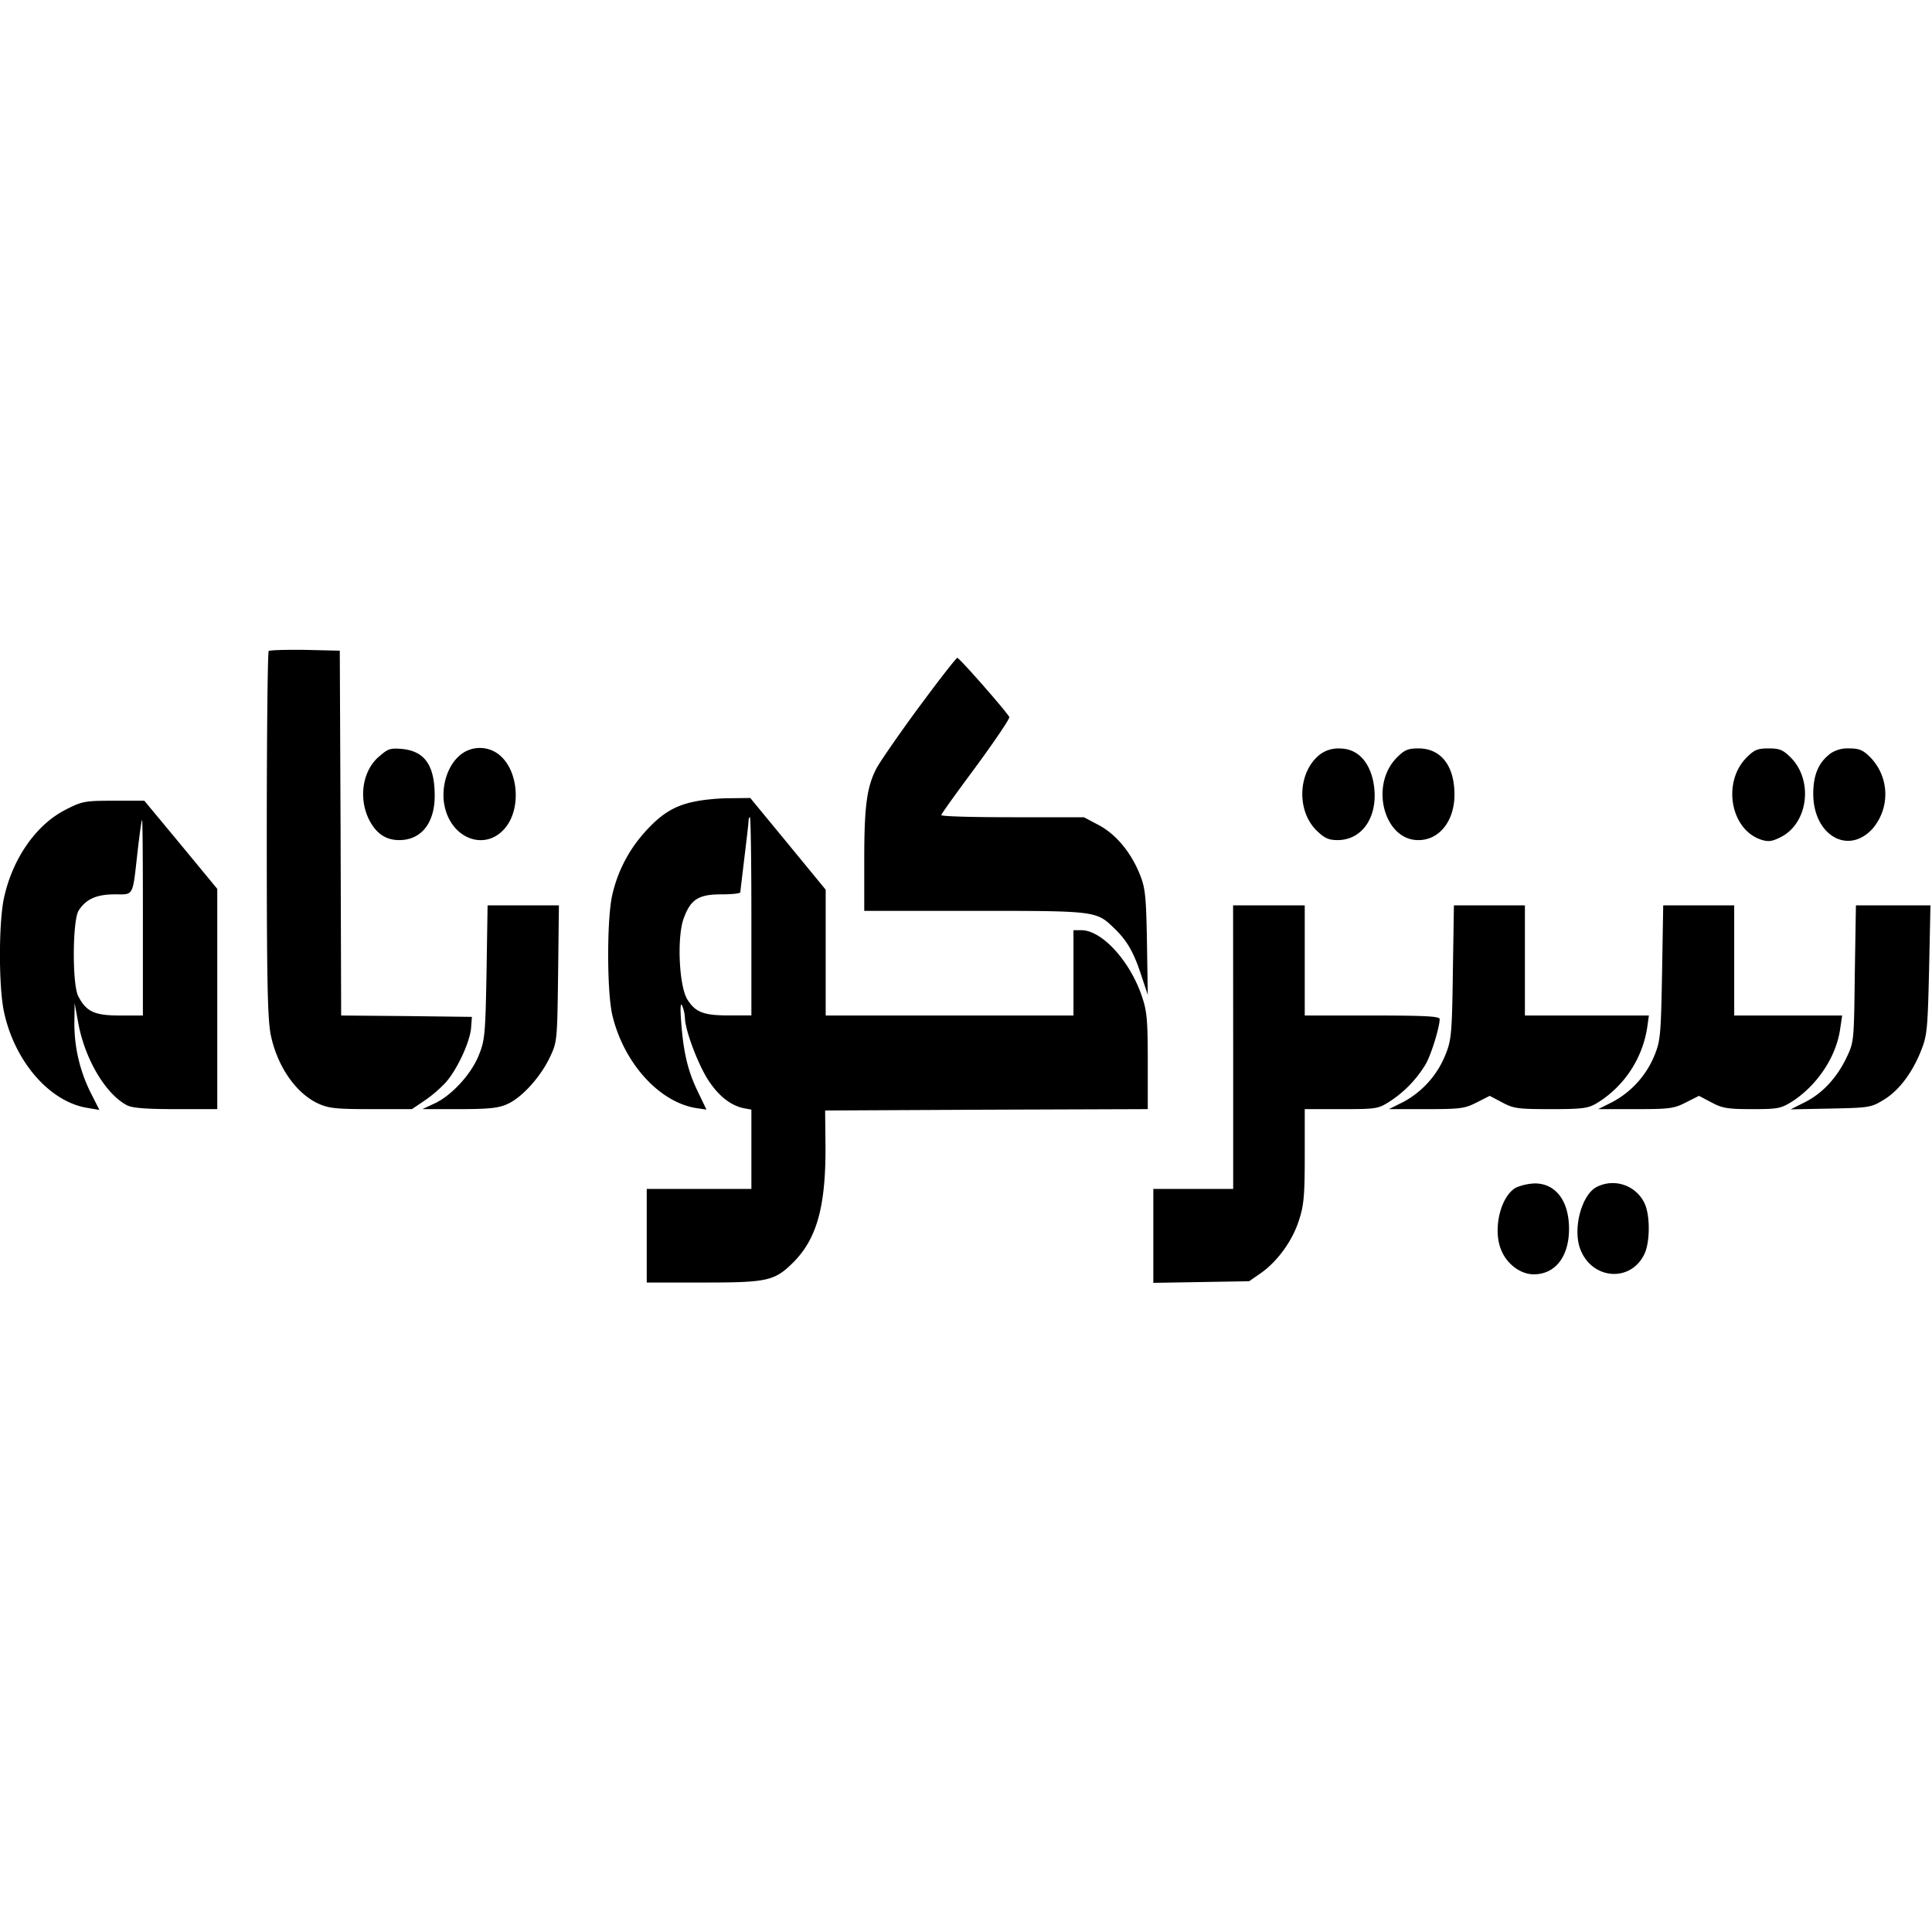<svg viewBox="0 0 24 24" xmlns="http://www.w3.org/2000/svg" role="img"><path d="M3.338 8.087c-.013.013-.024 1.043-.024 2.284 0 1.847.01 2.305.052 2.497.082.38.307.708.581.838.133.061.216.072.66.072h.51l.157-.106a1.58 1.58 0 0 0 .267-.23c.14-.16.297-.499.311-.673l.01-.137-.81-.01-.814-.007-.007-2.268-.01-2.264-.431-.01c-.236-.003-.438.003-.452.014zm8.072.704c-.254.346-.49.688-.527.763-.116.229-.147.468-.147 1.128v.633h1.368c1.511 0 1.515 0 1.737.216.157.15.243.297.335.581l.082.246-.01-.65c-.01-.567-.02-.673-.085-.837-.11-.28-.301-.51-.517-.623l-.181-.096h-.886c-.489 0-.886-.01-.886-.027 0-.014.195-.284.431-.602.233-.318.421-.595.414-.615-.017-.048-.615-.732-.646-.736-.01-.003-.23.277-.482.62zM4.706 9.4c-.201.174-.253.506-.126.773.089.178.208.263.38.263.273 0 .44-.212.44-.55 0-.377-.123-.554-.403-.582-.15-.013-.178-.003-.29.096zm1.006-.017c-.144.123-.222.349-.199.571.059.479.554.653.797.284.154-.236.12-.636-.072-.828a.383.383 0 0 0-.526-.027zm10.684-.01c-.274.215-.294.7-.038.947.096.092.147.116.257.116.328 0 .523-.325.444-.728-.054-.26-.205-.41-.417-.41a.378.378 0 0 0-.246.075zm.957.037c-.345.346-.157 1.04.278 1.026.26-.007.44-.25.437-.574-.003-.353-.17-.565-.448-.565-.13 0-.174.02-.267.113zm4.344 0c-.304.305-.202.893.178 1.02.092.03.137.023.24-.028.345-.168.416-.704.13-.992-.097-.096-.138-.113-.275-.113s-.177.017-.273.113zm1.03-.04c-.14.109-.202.263-.202.492 0 .51.43.766.735.434a.657.657 0 0 0-.024-.886c-.092-.092-.137-.113-.267-.113a.38.38 0 0 0-.243.072zm-14.112.59c-.239.052-.4.148-.605.377a1.738 1.738 0 0 0-.404.78c-.068.29-.068 1.197 0 1.491.14.592.578 1.08 1.037 1.156l.133.02-.11-.229c-.122-.253-.177-.482-.205-.872-.013-.174-.006-.236.014-.188a.47.47 0 0 1 .034.16c.007.155.165.575.294.77.127.192.274.308.438.342l.093.017v.985h-1.3v1.163h.711c.8 0 .88-.02 1.119-.26.29-.297.4-.708.39-1.484l-.004-.393 2.004-.01 2.004-.007v-.592c0-.51-.01-.623-.071-.804-.15-.448-.5-.827-.756-.827h-.096v1.06h-3.078v-1.563l-.469-.571-.468-.568-.26.003c-.14 0-.342.02-.445.045zm.719 1.424v1.23H9.06c-.321 0-.42-.037-.523-.201-.103-.171-.13-.783-.041-1.012.085-.23.184-.291.465-.291.13 0 .236-.01.236-.027 0-.014.024-.209.051-.435.027-.222.051-.427.051-.451s.007-.045.017-.045.018.554.018 1.232zm-8.51-1.33c-.372.184-.67.611-.776 1.107-.065.315-.065 1.088 0 1.402.13.62.568 1.126 1.04 1.2l.147.025-.106-.209a1.919 1.919 0 0 1-.205-.879l.003-.24.045.247c.082.448.338.882.605 1.023.068.034.23.048.609.048h.513v-2.736l-.452-.548-.454-.547h-.38c-.356 0-.393.007-.588.106zm.951 1.347v1.214h-.287c-.315 0-.417-.048-.516-.24-.076-.147-.072-.93.003-1.06.089-.143.219-.205.452-.205.239 0 .218.038.283-.54.024-.209.048-.383.055-.383s.01.547.01 1.214zm4.269.673c-.014.763-.021.849-.093 1.026-.092.24-.342.51-.55.606l-.154.072h.461c.373 0 .49-.014.599-.065.181-.082.41-.339.523-.578.092-.192.092-.209.103-1.043l.01-.845h-.886zm9.275.934v1.761h-.992v1.167l.595-.01.595-.01.15-.104c.206-.147.394-.406.472-.663.059-.178.069-.315.069-.793v-.578h.455c.444 0 .458-.004.608-.1a1.43 1.43 0 0 0 .435-.451c.068-.11.178-.465.178-.568 0-.034-.178-.044-.838-.044h-.838v-1.368h-.89zm2.729-.934c-.01.767-.02.849-.09 1.023a1.15 1.15 0 0 1-.526.592l-.178.089h.462c.424 0 .479-.007.626-.082l.164-.083.157.083c.14.075.195.082.602.082.394 0 .462-.01.568-.072a1.34 1.34 0 0 0 .63-.948l.02-.143h-1.54v-1.368h-.882zm2.599 0c-.014.76-.02.849-.089 1.023a1.15 1.15 0 0 1-.527.592l-.177.089h.461c.424 0 .479-.007.626-.082l.164-.083.158.083c.133.071.198.082.502.082.322 0 .356-.007.5-.096.31-.202.547-.554.595-.906l.024-.161h-1.341v-1.368h-.882zm2.394.018c-.01.834-.01.851-.1 1.04-.119.252-.3.45-.52.56l-.177.089.5-.01c.485-.01.502-.014.663-.113.188-.116.356-.342.465-.626.068-.174.075-.274.092-.992l.017-.793h-.926zm-4.207 2.66c-.195.106-.294.524-.184.78.072.174.24.298.403.298.267 0 .438-.22.438-.565s-.164-.564-.424-.564a.666.666 0 0 0-.233.051zm1.006-.01c-.185.089-.301.496-.216.756.134.397.63.444.804.079.068-.144.072-.462.007-.616a.437.437 0 0 0-.595-.219z"/></svg>